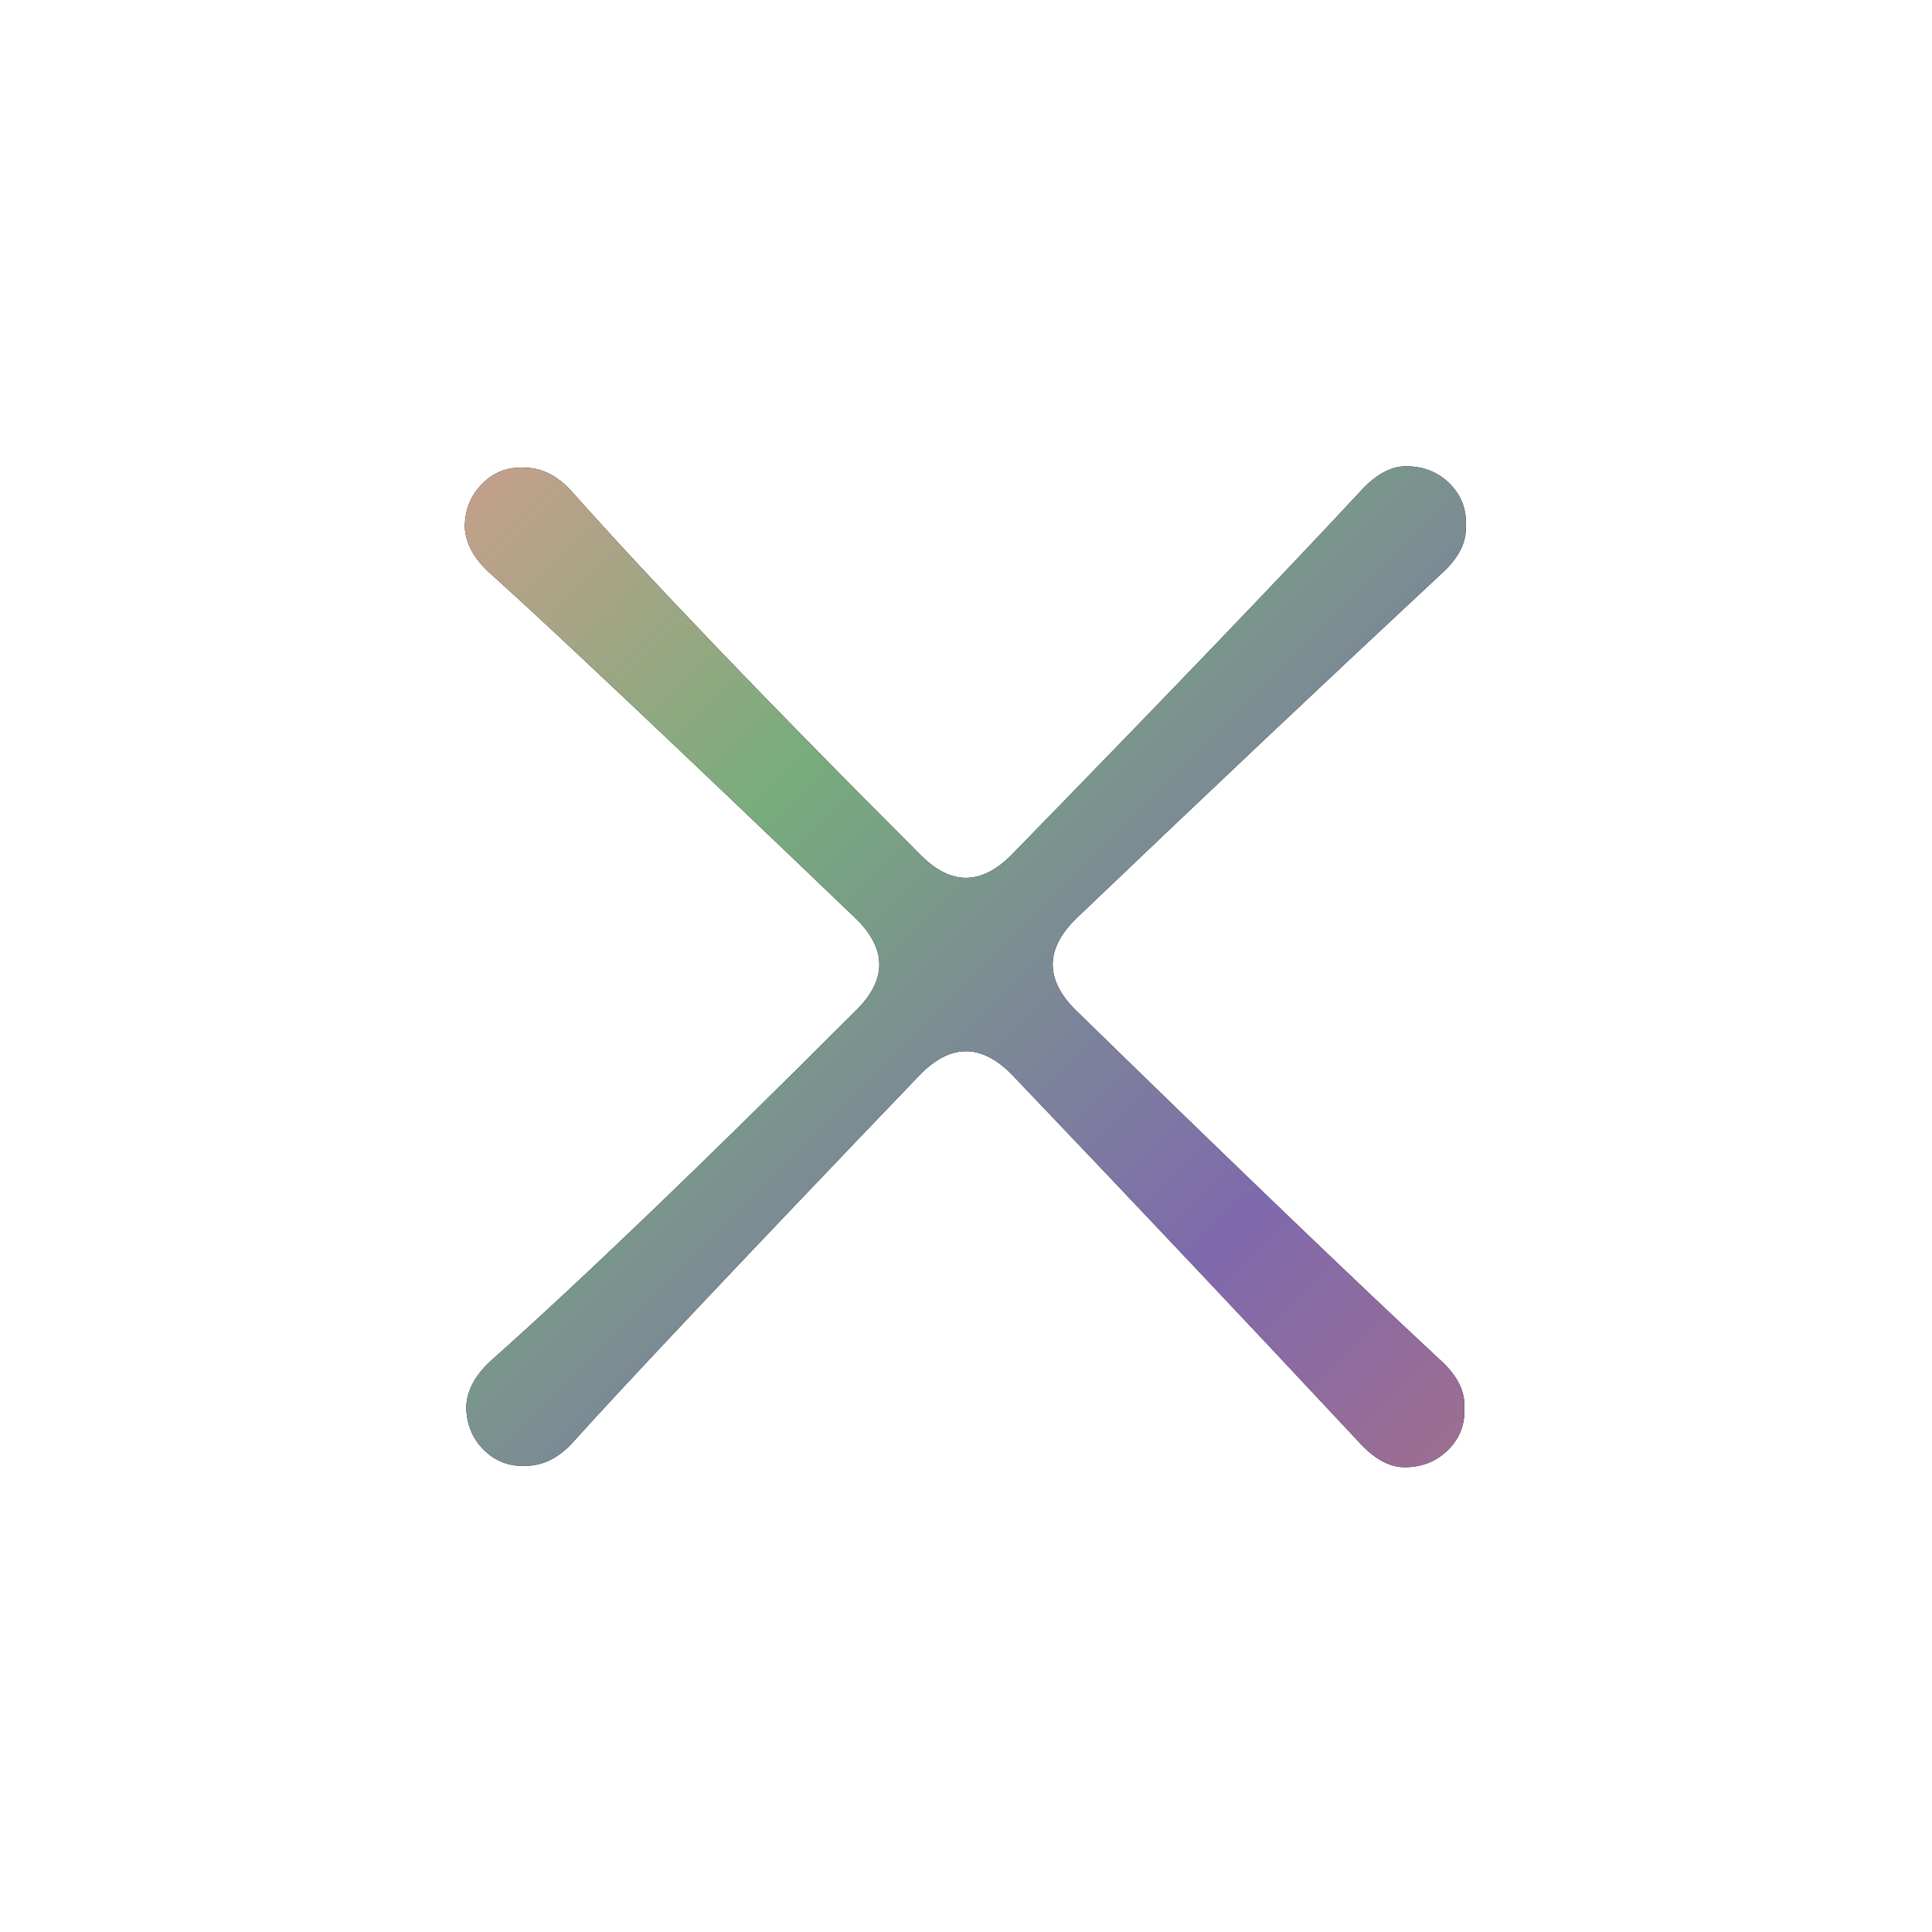 <svg width="57" height="57" viewBox="0 0 57 57" fill="none" xmlns="http://www.w3.org/2000/svg">
<path d="M14.229 14.271C14.572 13.928 14.988 13.77 15.475 13.799C15.991 13.799 16.464 14.042 16.894 14.529C19.244 17.166 22.668 20.734 27.167 25.233C28.056 26.121 28.944 26.121 29.833 25.233C34.389 20.562 37.814 16.994 40.106 14.529C40.565 14.014 41.023 13.756 41.482 13.756C41.998 13.756 42.428 13.928 42.772 14.271C43.115 14.615 43.273 15.031 43.244 15.518C43.273 16.005 43.029 16.478 42.514 16.937C39.161 20.06 35.564 23.456 31.724 27.124C30.836 28.013 30.836 28.901 31.724 29.79C36.424 34.375 40.006 37.814 42.471 40.106C42.986 40.565 43.23 41.038 43.201 41.525C43.23 42.012 43.072 42.428 42.728 42.772C42.385 43.115 41.955 43.287 41.439 43.287C40.98 43.287 40.522 43.029 40.063 42.514C36.825 39.046 33.415 35.435 29.833 31.681C28.944 30.793 28.056 30.793 27.167 31.681C21.894 37.183 18.484 40.794 16.937 42.514C16.507 43.001 16.034 43.244 15.518 43.244C15.031 43.273 14.615 43.115 14.271 42.772C13.928 42.428 13.756 41.998 13.756 41.482C13.784 40.995 14.042 40.536 14.529 40.106C17.166 37.756 20.748 34.318 25.276 29.79C26.164 28.901 26.164 28.013 25.276 27.124C19.774 21.851 16.177 18.456 14.486 16.937C13.999 16.507 13.741 16.048 13.713 15.561C13.713 15.045 13.885 14.615 14.229 14.271Z" fill="black"/>
<path d="M14.229 14.271C14.572 13.928 14.988 13.77 15.475 13.799C15.991 13.799 16.464 14.042 16.894 14.529C19.244 17.166 22.668 20.734 27.167 25.233C28.056 26.121 28.944 26.121 29.833 25.233C34.389 20.562 37.814 16.994 40.106 14.529C40.565 14.014 41.023 13.756 41.482 13.756C41.998 13.756 42.428 13.928 42.772 14.271C43.115 14.615 43.273 15.031 43.244 15.518C43.273 16.005 43.029 16.478 42.514 16.937C39.161 20.06 35.564 23.456 31.724 27.124C30.836 28.013 30.836 28.901 31.724 29.79C36.424 34.375 40.006 37.814 42.471 40.106C42.986 40.565 43.23 41.038 43.201 41.525C43.23 42.012 43.072 42.428 42.728 42.772C42.385 43.115 41.955 43.287 41.439 43.287C40.98 43.287 40.522 43.029 40.063 42.514C36.825 39.046 33.415 35.435 29.833 31.681C28.944 30.793 28.056 30.793 27.167 31.681C21.894 37.183 18.484 40.794 16.937 42.514C16.507 43.001 16.034 43.244 15.518 43.244C15.031 43.273 14.615 43.115 14.271 42.772C13.928 42.428 13.756 41.998 13.756 41.482C13.784 40.995 14.042 40.536 14.529 40.106C17.166 37.756 20.748 34.318 25.276 29.79C26.164 28.901 26.164 28.013 25.276 27.124C19.774 21.851 16.177 18.456 14.486 16.937C13.999 16.507 13.741 16.048 13.713 15.561C13.713 15.045 13.885 14.615 14.229 14.271Z" fill="url(#paint0_linear_2099_669)"/>
<defs>
<linearGradient id="paint0_linear_2099_669" x1="9.478" y1="4.492" x2="52.465" y2="47.478" gradientUnits="userSpaceOnUse">
<stop stop-color="#FF9696"/>
<stop offset="0.375" stop-color="#78AC7C"/>
<stop offset="0.683" stop-color="#7F69AD"/>
<stop offset="1" stop-color="#BD7373"/>
</linearGradient>
</defs>
</svg>
